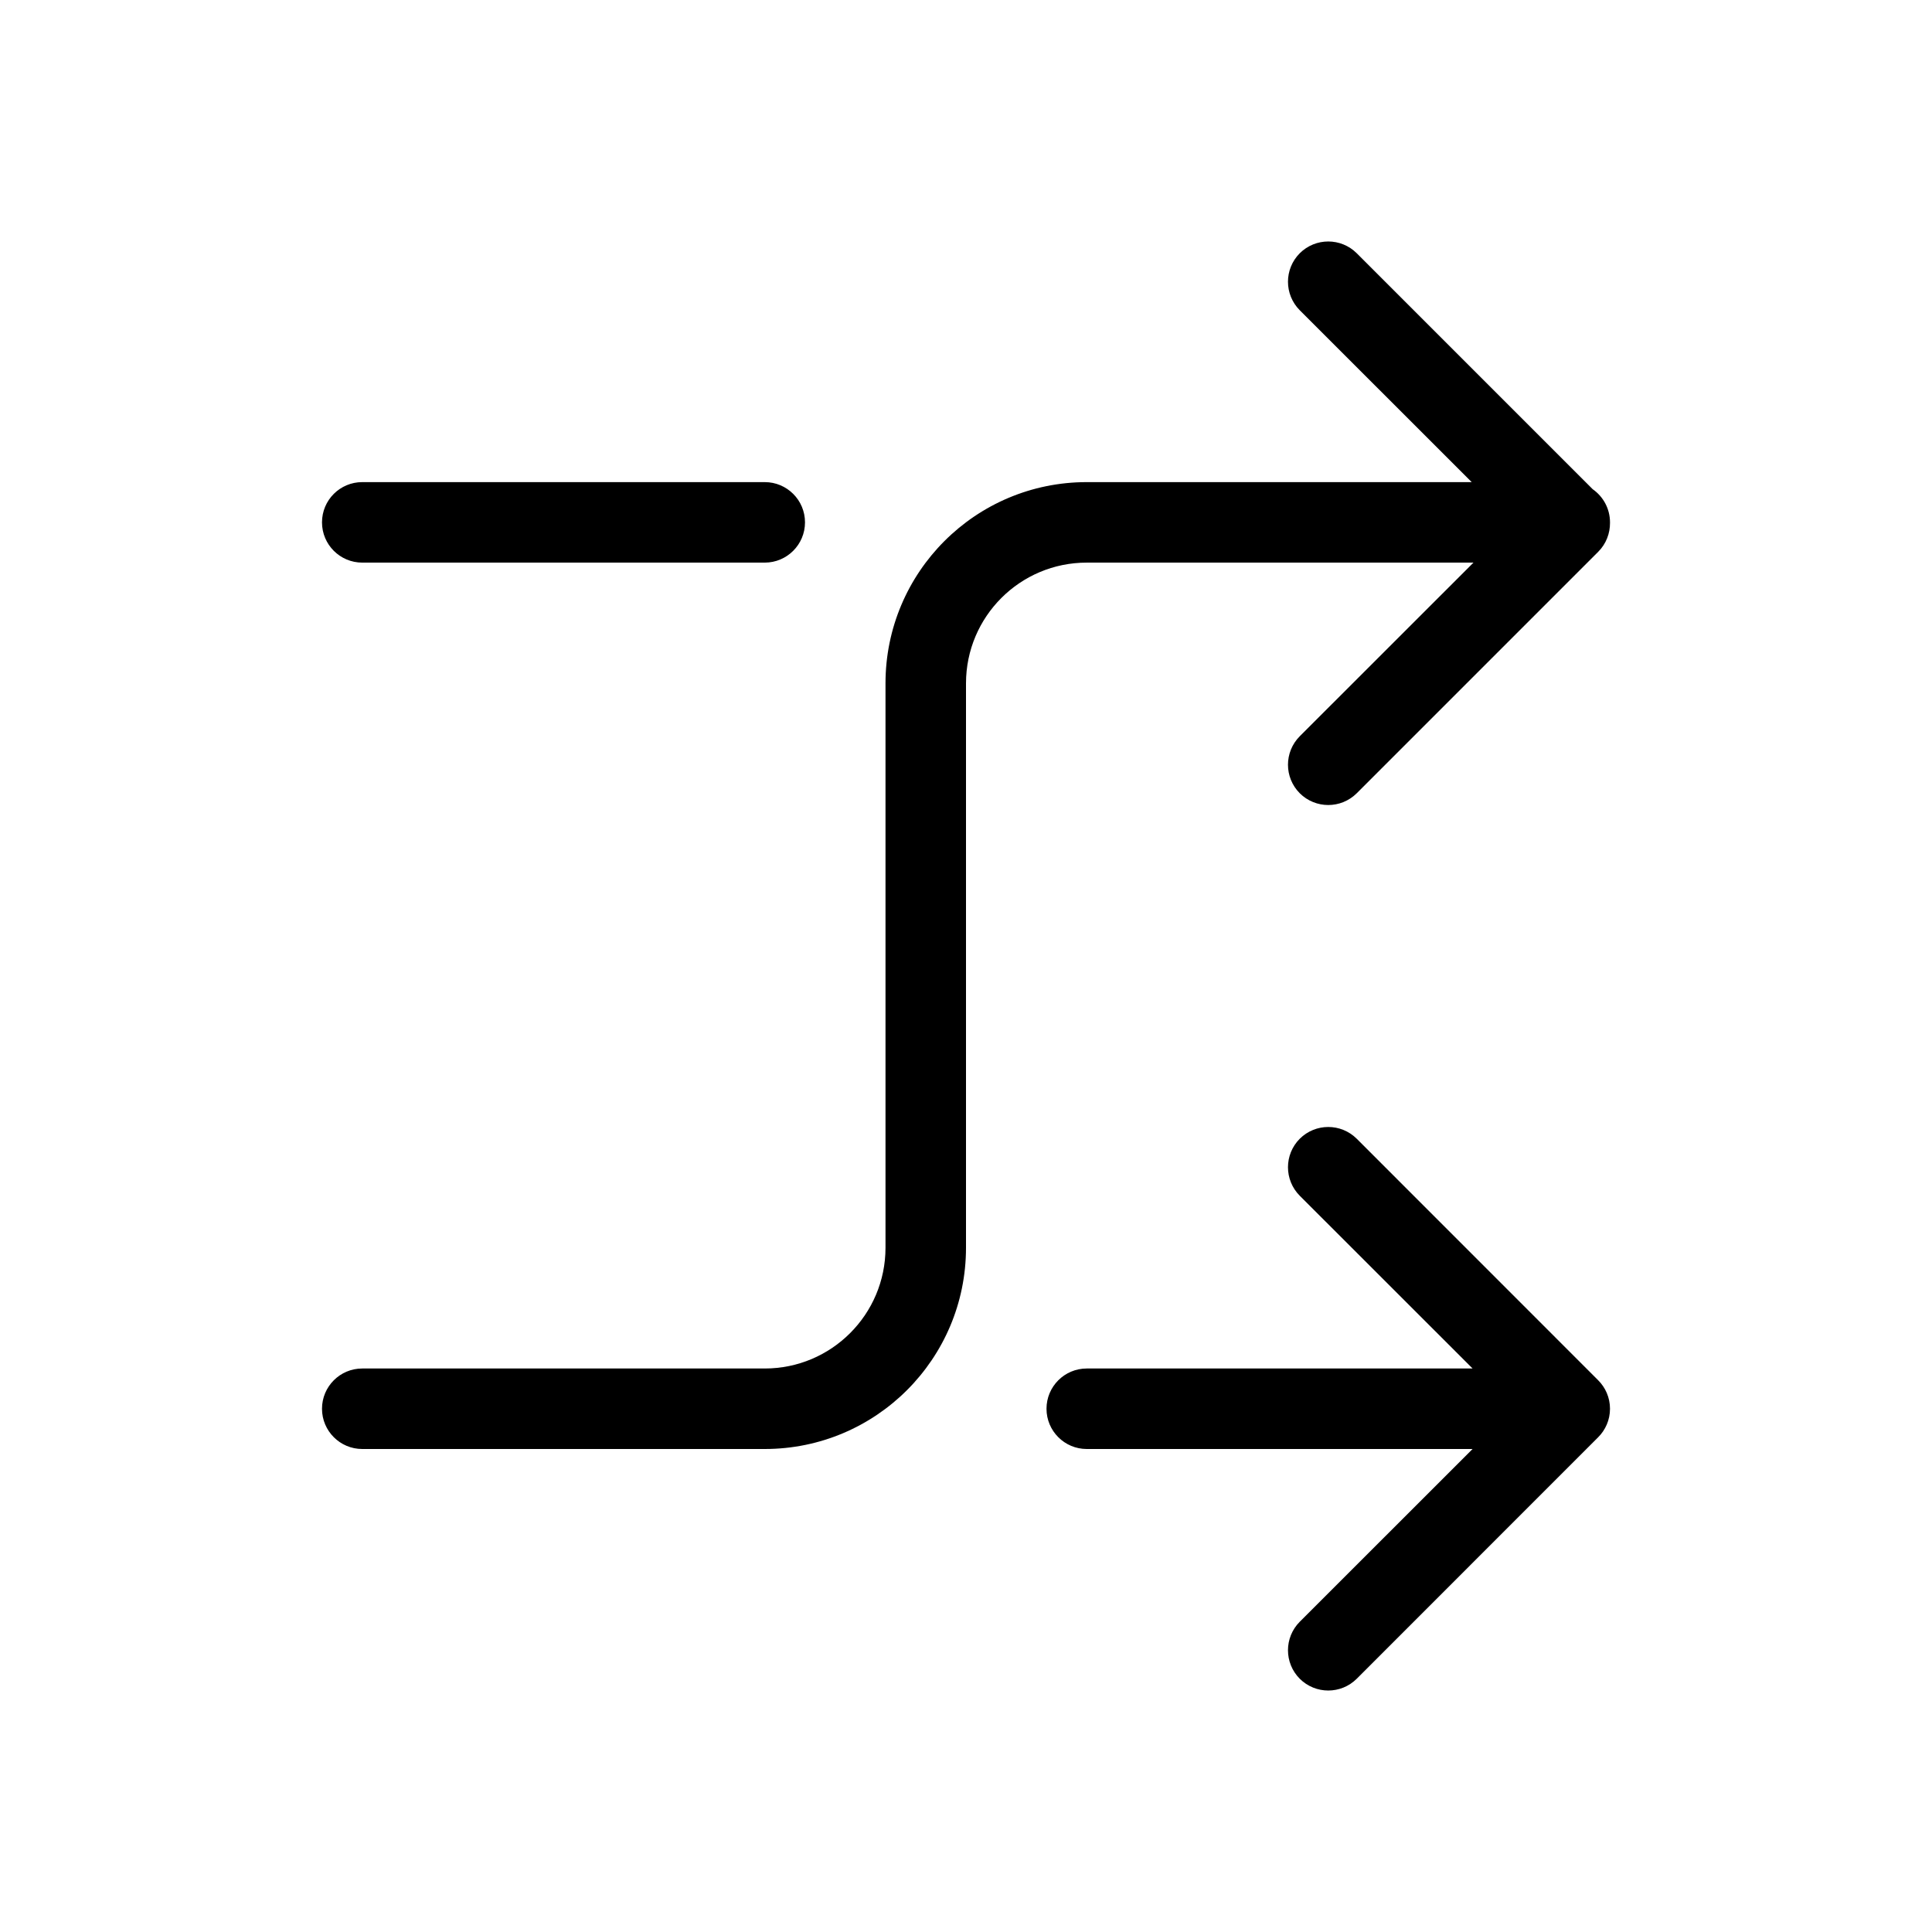 <?xml version="1.0" encoding="utf-8"?>
<svg fill="#000000" width="800px" height="800px" viewBox="0 0 24 24" xmlns="http://www.w3.org/2000/svg">
  <path d="M19.852,17.145 C19.943,17.235 20,17.361 20,17.5 C20,17.639 19.943,17.765 19.852,17.855 L16.854,20.854 C16.658,21.049 16.342,21.049 16.146,20.854 C15.951,20.658 15.951,20.342 16.146,20.146 L18.293,18 L13.5,18 C13.224,18 13,17.776 13,17.5 C13,17.224 13.224,17 13.5,17 L18.293,17 L16.146,14.854 C15.951,14.658 15.951,14.342 16.146,14.146 C16.342,13.951 16.658,13.951 16.854,14.146 L19.852,17.145 L19.852,17.145 Z M18.282,5.989 L16.146,3.854 C15.951,3.658 15.951,3.342 16.146,3.146 C16.342,2.951 16.658,2.951 16.854,3.146 L19.785,6.077 C19.915,6.168 20,6.318 20,6.489 L20,6.495 C20.001,6.624 19.953,6.755 19.854,6.854 L16.854,9.854 C16.658,10.049 16.342,10.049 16.146,9.854 C15.951,9.658 15.951,9.342 16.146,9.146 L18.304,6.989 L13.5,6.989 C12.672,6.989 12,7.66 12,8.489 L12,15.5 C12,16.881 10.881,18 9.5,18 L4.5,18 C4.224,18 4,17.776 4,17.5 C4,17.224 4.224,17 4.5,17 L9.5,17 C10.328,17 11,16.328 11,15.5 L11,8.489 C11,7.108 12.119,5.989 13.5,5.989 L18.282,5.989 Z M9.5,5.989 C9.776,5.989 10,6.212 10,6.489 C10,6.765 9.776,6.989 9.5,6.989 L4.5,6.989 C4.224,6.989 4,6.765 4,6.489 C4,6.212 4.224,5.989 4.5,5.989 L9.5,5.989 Z"/>
</svg>
